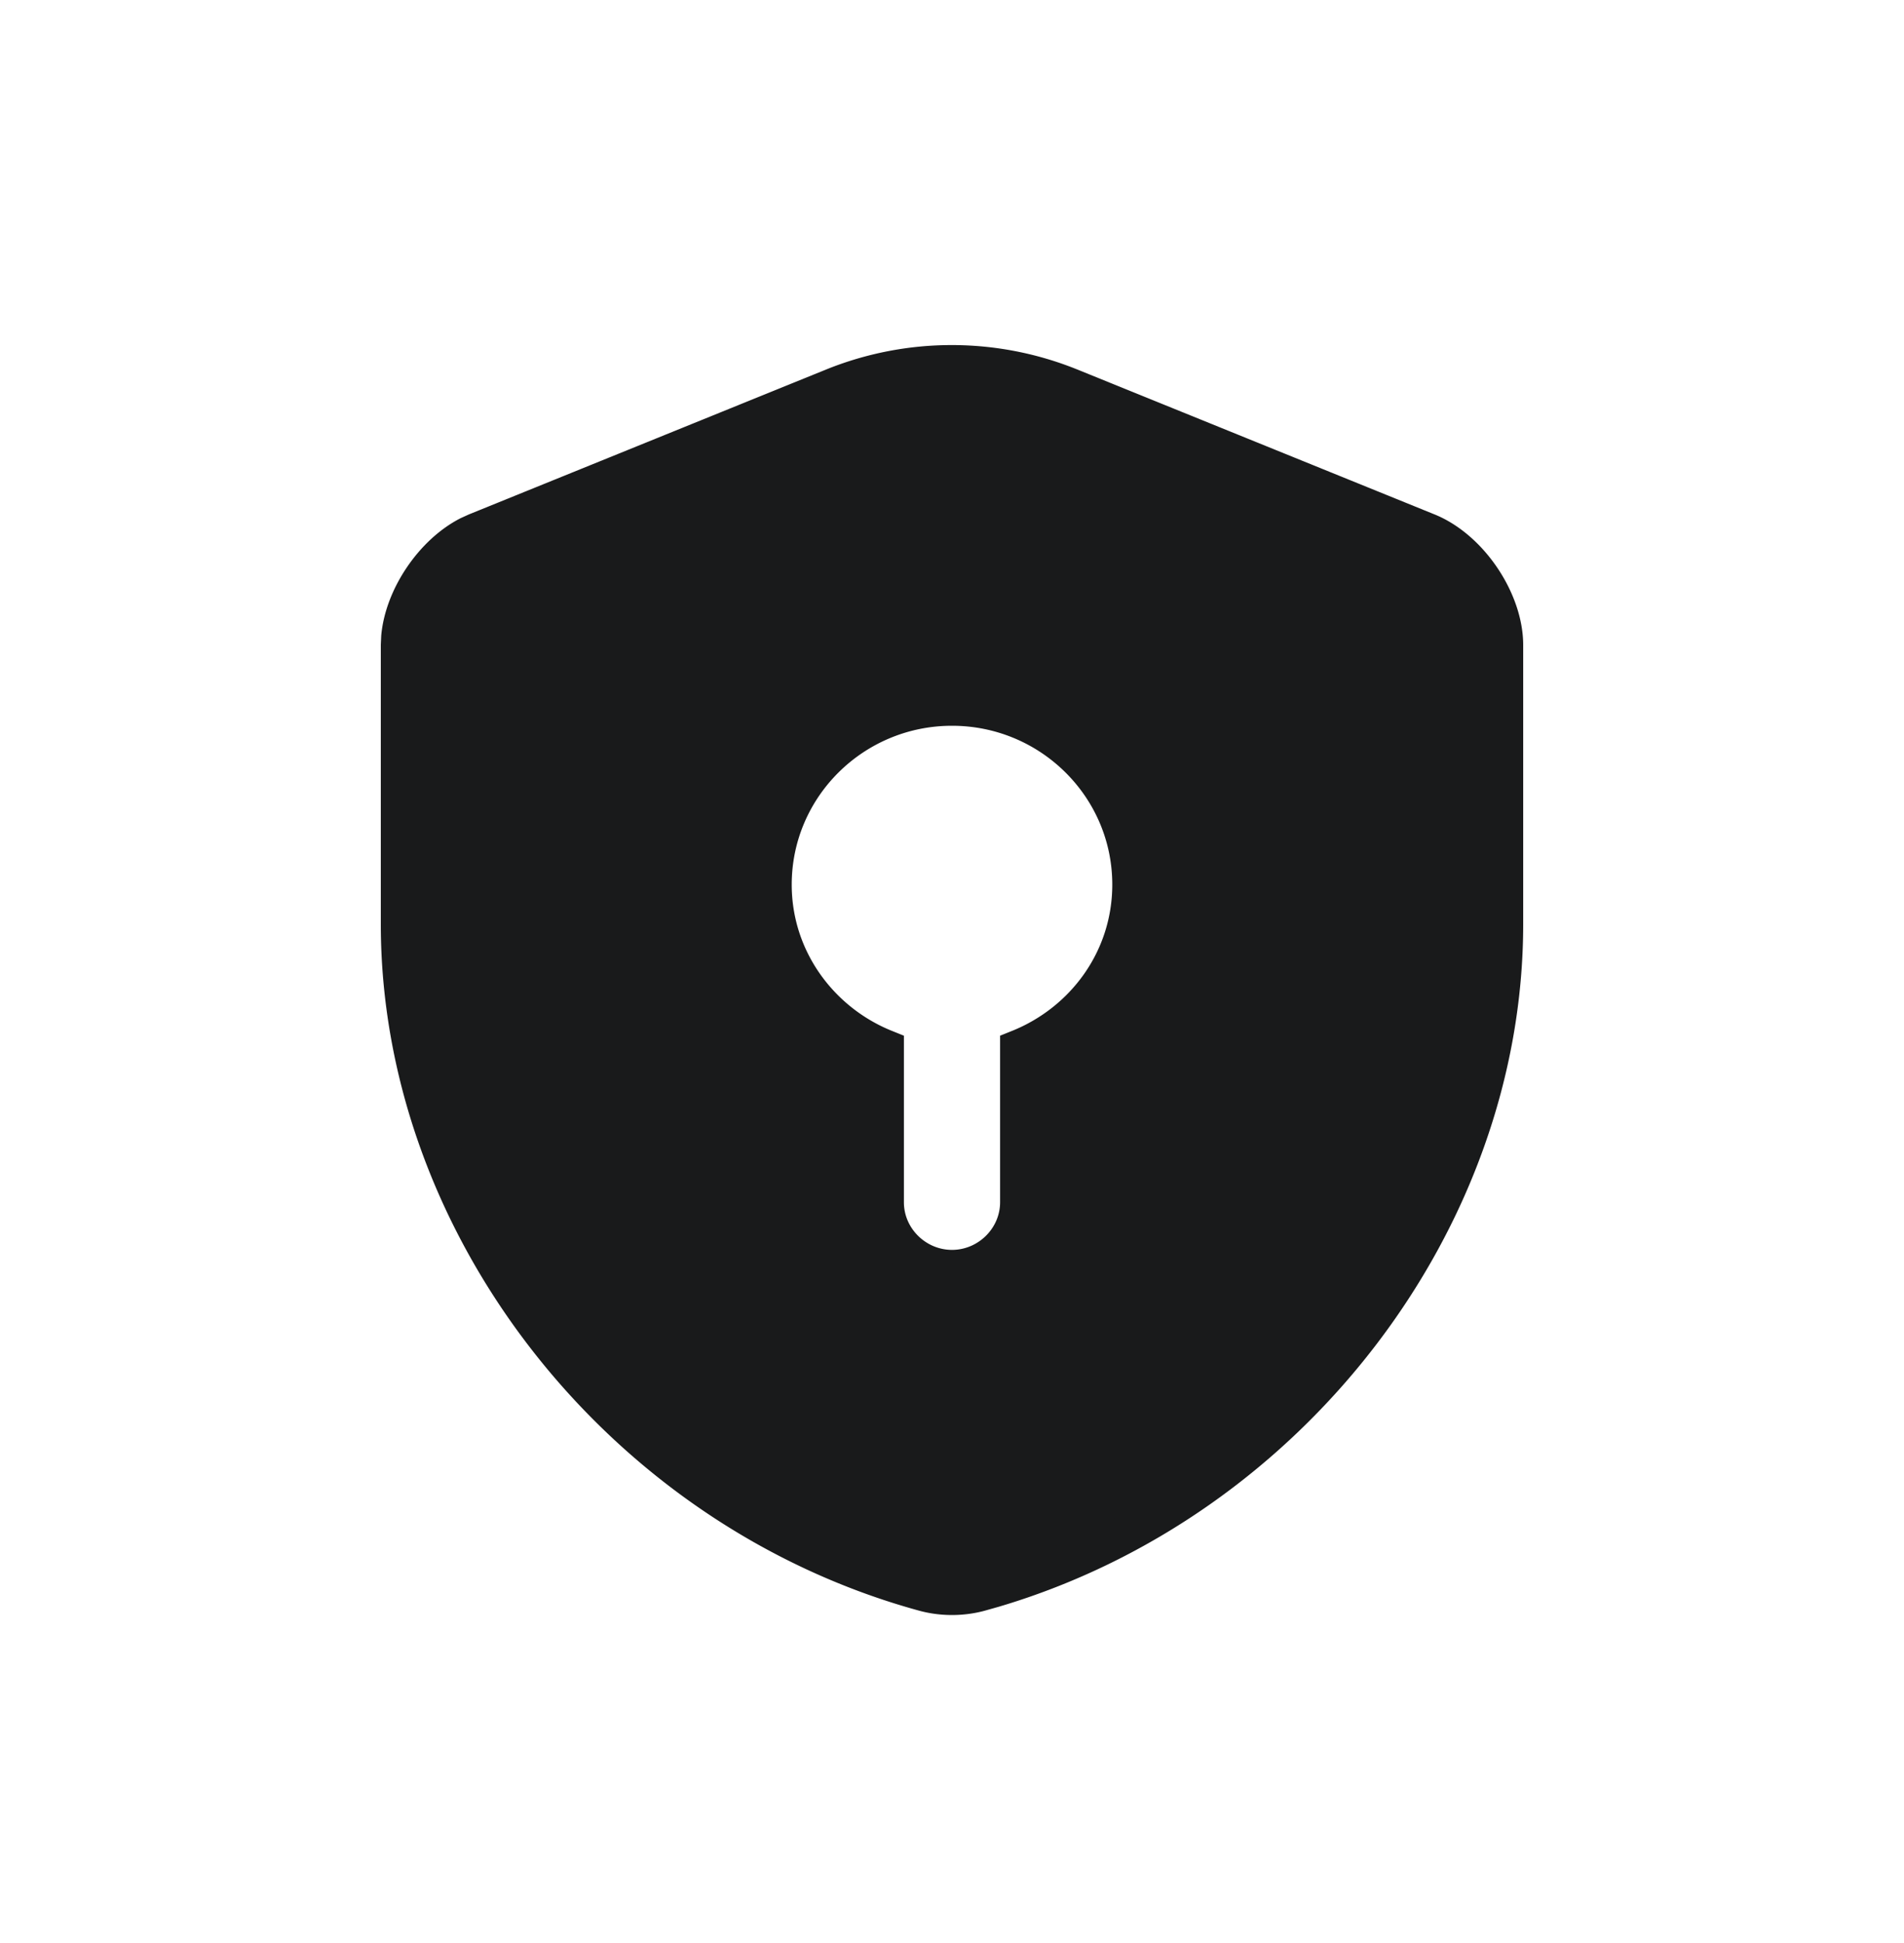<svg xmlns="http://www.w3.org/2000/svg" width="50" height="51" fill="none"><path fill="#191A1B" stroke="#191A1B" d="M21.888 10.16a8.3 8.3 0 0 1 6.207-.001l9.377 3.802.003.001c.536.214 1.048.656 1.427 1.215.38.56.598 1.193.598 1.756v7.32c0 7.795-5.635 15.133-13.402 17.438l-.371.105c-.47.127-.985.127-1.454 0C16.315 39.618 10.5 32.171 10.5 24.253v-7.32l.01-.215c.047-.506.255-1.052.586-1.542s.761-.889 1.217-1.124l.198-.09zM25 18.55c-2.595 0-4.709 2.087-4.709 4.67 0 1.951 1.23 3.612 2.946 4.303v4.034c0 .964.801 1.75 1.763 1.75s1.762-.786 1.763-1.75v-4.034c1.714-.689 2.946-2.335 2.946-4.304 0-2.582-2.114-4.669-4.709-4.669Z"/></svg>